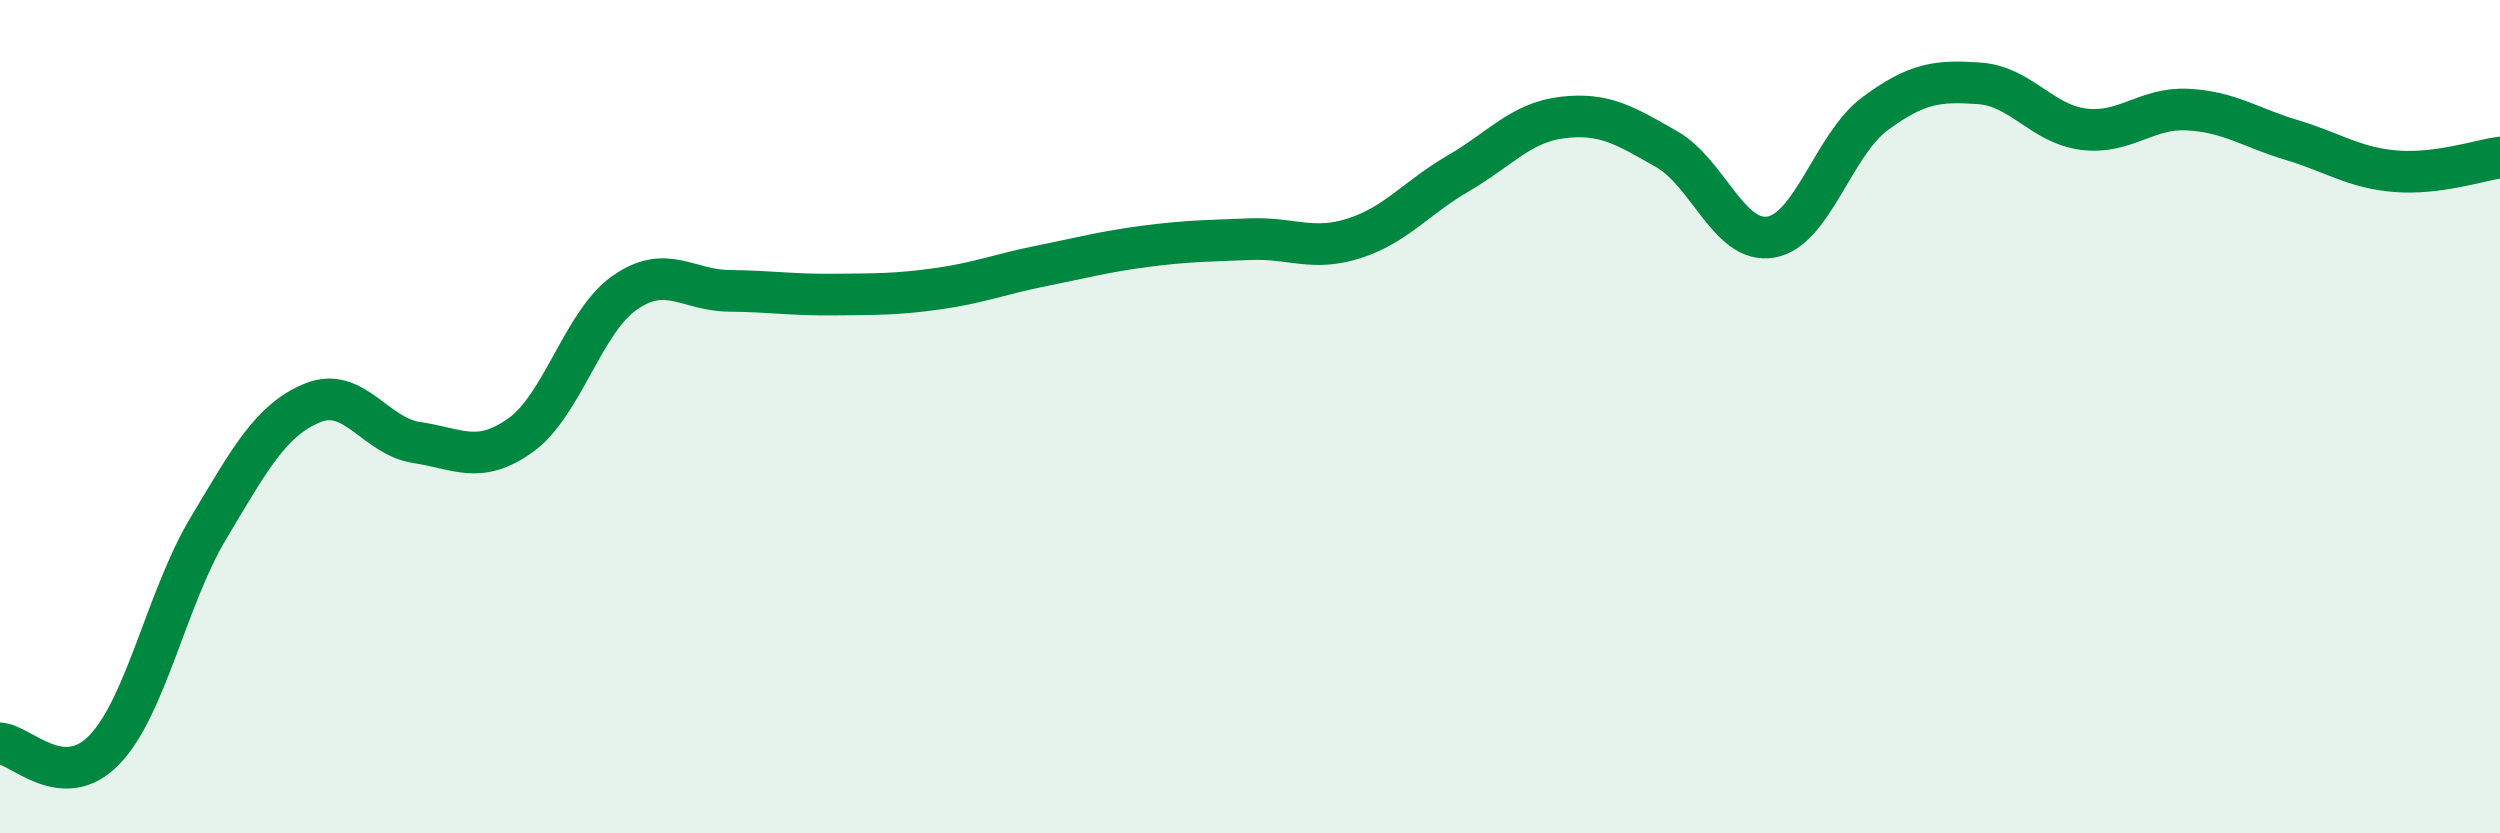 
    <svg width="60" height="20" viewBox="0 0 60 20" xmlns="http://www.w3.org/2000/svg">
      <path
        d="M 0,17.84 C 0.5,17.87 1.5,19.03 2.5,18 C 3.5,16.97 4,14.35 5,12.68 C 6,11.01 6.5,10.08 7.5,9.67 C 8.5,9.26 9,10.47 10,10.62 C 11,10.77 11.5,11.16 12.5,10.44 C 13.5,9.72 14,7.71 15,7.02 C 16,6.33 16.5,6.97 17.5,6.98 C 18.5,6.99 19,7.08 20,7.07 C 21,7.06 21.5,7.07 22.5,6.93 C 23.5,6.79 24,6.58 25,6.38 C 26,6.18 26.5,6.04 27.5,5.91 C 28.5,5.78 29,5.78 30,5.74 C 31,5.7 31.5,6.04 32.5,5.72 C 33.5,5.4 34,4.74 35,4.16 C 36,3.58 36.5,2.94 37.5,2.82 C 38.5,2.7 39,3.01 40,3.58 C 41,4.15 41.5,5.86 42.5,5.69 C 43.5,5.52 44,3.47 45,2.73 C 46,1.99 46.5,1.93 47.5,2 C 48.5,2.07 49,2.97 50,3.1 C 51,3.23 51.5,2.58 52.5,2.63 C 53.5,2.68 54,3.06 55,3.36 C 56,3.66 56.5,4.03 57.5,4.11 C 58.5,4.19 59.5,3.85 60,3.78L60 20L0 20Z"
        fill="#008740"
        opacity="0.1"
        stroke-linecap="round"
        stroke-linejoin="round"
      />
      <path
        d="M 0,17.84 C 0.5,17.87 1.5,19.03 2.5,18 C 3.5,16.97 4,14.35 5,12.68 C 6,11.01 6.5,10.08 7.5,9.67 C 8.5,9.26 9,10.47 10,10.62 C 11,10.77 11.5,11.16 12.5,10.44 C 13.5,9.72 14,7.71 15,7.02 C 16,6.33 16.5,6.97 17.5,6.98 C 18.5,6.99 19,7.08 20,7.07 C 21,7.06 21.5,7.07 22.5,6.93 C 23.5,6.79 24,6.58 25,6.38 C 26,6.18 26.5,6.04 27.5,5.91 C 28.5,5.78 29,5.78 30,5.74 C 31,5.7 31.5,6.04 32.5,5.72 C 33.5,5.4 34,4.74 35,4.16 C 36,3.58 36.5,2.94 37.5,2.82 C 38.5,2.7 39,3.01 40,3.58 C 41,4.15 41.5,5.86 42.5,5.69 C 43.5,5.52 44,3.47 45,2.73 C 46,1.99 46.5,1.93 47.5,2 C 48.5,2.07 49,2.97 50,3.1 C 51,3.23 51.5,2.58 52.5,2.63 C 53.5,2.68 54,3.06 55,3.36 C 56,3.66 56.5,4.03 57.5,4.11 C 58.5,4.19 59.5,3.85 60,3.78"
        stroke="#008740"
        stroke-width="1"
        fill="none"
        stroke-linecap="round"
        stroke-linejoin="round"
      />
    </svg>
  